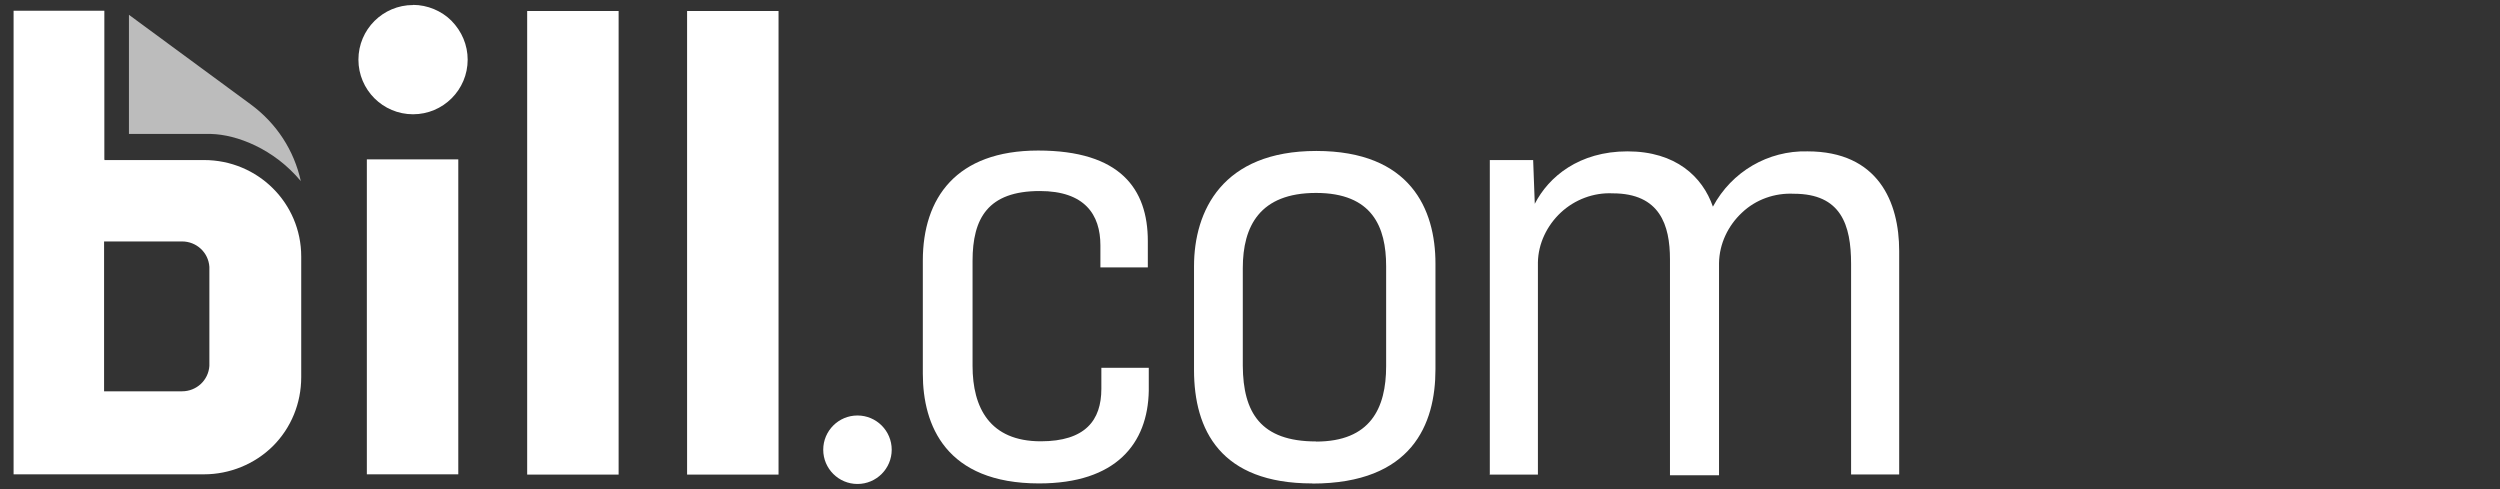 <?xml version="1.0" encoding="UTF-8"?>
<svg id="Layer_1" data-name="Layer 1" xmlns="http://www.w3.org/2000/svg" viewBox="0 0 184 36">
  <rect x="0" y="0" width="184" height="36" fill="#333333" stroke="none"/>
  <defs>
    <style>
      .cls-1 {
        fill: #fff;
      }

      .cls-2 {
        fill: #bcbcbc;
      }
    </style>
  </defs>
  <g id="logo-orangeAsset-2">
    <rect id="Rectangle" class="cls-1" x="27" y="11.73" width="6.73" height="23.18"/>
    <rect class="cls-1" x="38.8" y=".81" width="6.73" height="34.12"/>
    <rect class="cls-1" x="50.57" y=".81" width="6.73" height="34.12"/>
    <path id="Path" class="cls-1" d="M30.4.37c-2.22,0-4.02,1.8-4.02,4.02s1.8,4.02,4.02,4.02,4.02-1.8,4.02-4.02c0-1.06-.42-2.08-1.2-2.87-.72-.72-1.76-1.16-2.82-1.16"/>
    <path class="cls-2" d="M9.49,9.86V1.09l9,6.62c1.87,1.39,3.15,3.35,3.65,5.62-2.01-2.41-4.74-3.42-6.59-3.47h-6.06Z"/>
    <path id="Shape" class="cls-1" d="M15.41,26.93c-.07,1.06-.95,1.87-2.01,1.87h-5.74v-11.03h5.74c1.06,0,1.94.81,2.01,1.87,0,0,0,7.29,0,7.29ZM7.68,11.73V.79H1v34.12h14.02c1.87,0,3.72-.74,5.07-2.08,1.34-1.34,2.08-3.15,2.08-5.07v-8.88c0-3.93-3.19-7.1-7.15-7.1h-7.33v-.05Z"/>
    <path class="cls-1" d="M76.48,35.58c-6.87,0-8.56-4.28-8.56-8.07v-8.33c0-4.6,2.45-8.1,8.49-8.1s8.07,2.82,8.07,6.66v1.94h-3.49v-1.62c0-2.27-1.16-4-4.46-4-3.82,0-4.95,2.01-4.95,5.14v7.73c0,3.08,1.27,5.55,5.02,5.55,3.28,0,4.46-1.55,4.46-3.86v-1.55h3.49v1.69c-.07,3.89-2.41,6.82-8.07,6.82Z"/>
    <path class="cls-1" d="M96.58,35.58c-6.75,0-8.7-3.93-8.7-8.35v-7.63c0-4.07,2.08-8.49,9-8.49s8.77,4.28,8.77,8.28v7.8c0,4.02-1.71,8.4-9.07,8.4ZM96.86,32.5c4,0,5.16-2.45,5.16-5.55v-7.36c0-2.89-1.02-5.39-5.16-5.39s-5.39,2.45-5.39,5.53v7.19c.02,3.45,1.32,5.57,5.39,5.57Z"/>
    <path class="cls-1" d="M109.65,34.91V11.78h3.19l.12,3.22c1.02-1.99,3.26-3.86,6.82-3.86s5.53,1.87,6.29,4.07c1.39-2.59,4.07-4.14,6.96-4.07,5.2,0,6.75,3.72,6.75,7.33v16.45h-3.54v-15.5c0-2.87-.74-5.16-4.21-5.16-1.41-.07-2.8.42-3.82,1.39-1.02.95-1.67,2.29-1.69,3.72v15.61h-3.61v-15.89c0-2.52-.74-4.86-4.21-4.86-1.41-.07-2.8.46-3.82,1.41s-1.67,2.29-1.69,3.68v15.61h-3.56v-.02Z"/>
    <circle id="Oval" class="cls-1" cx="63.11" cy="33.1" r="2.52"/>
  </g>
</svg>